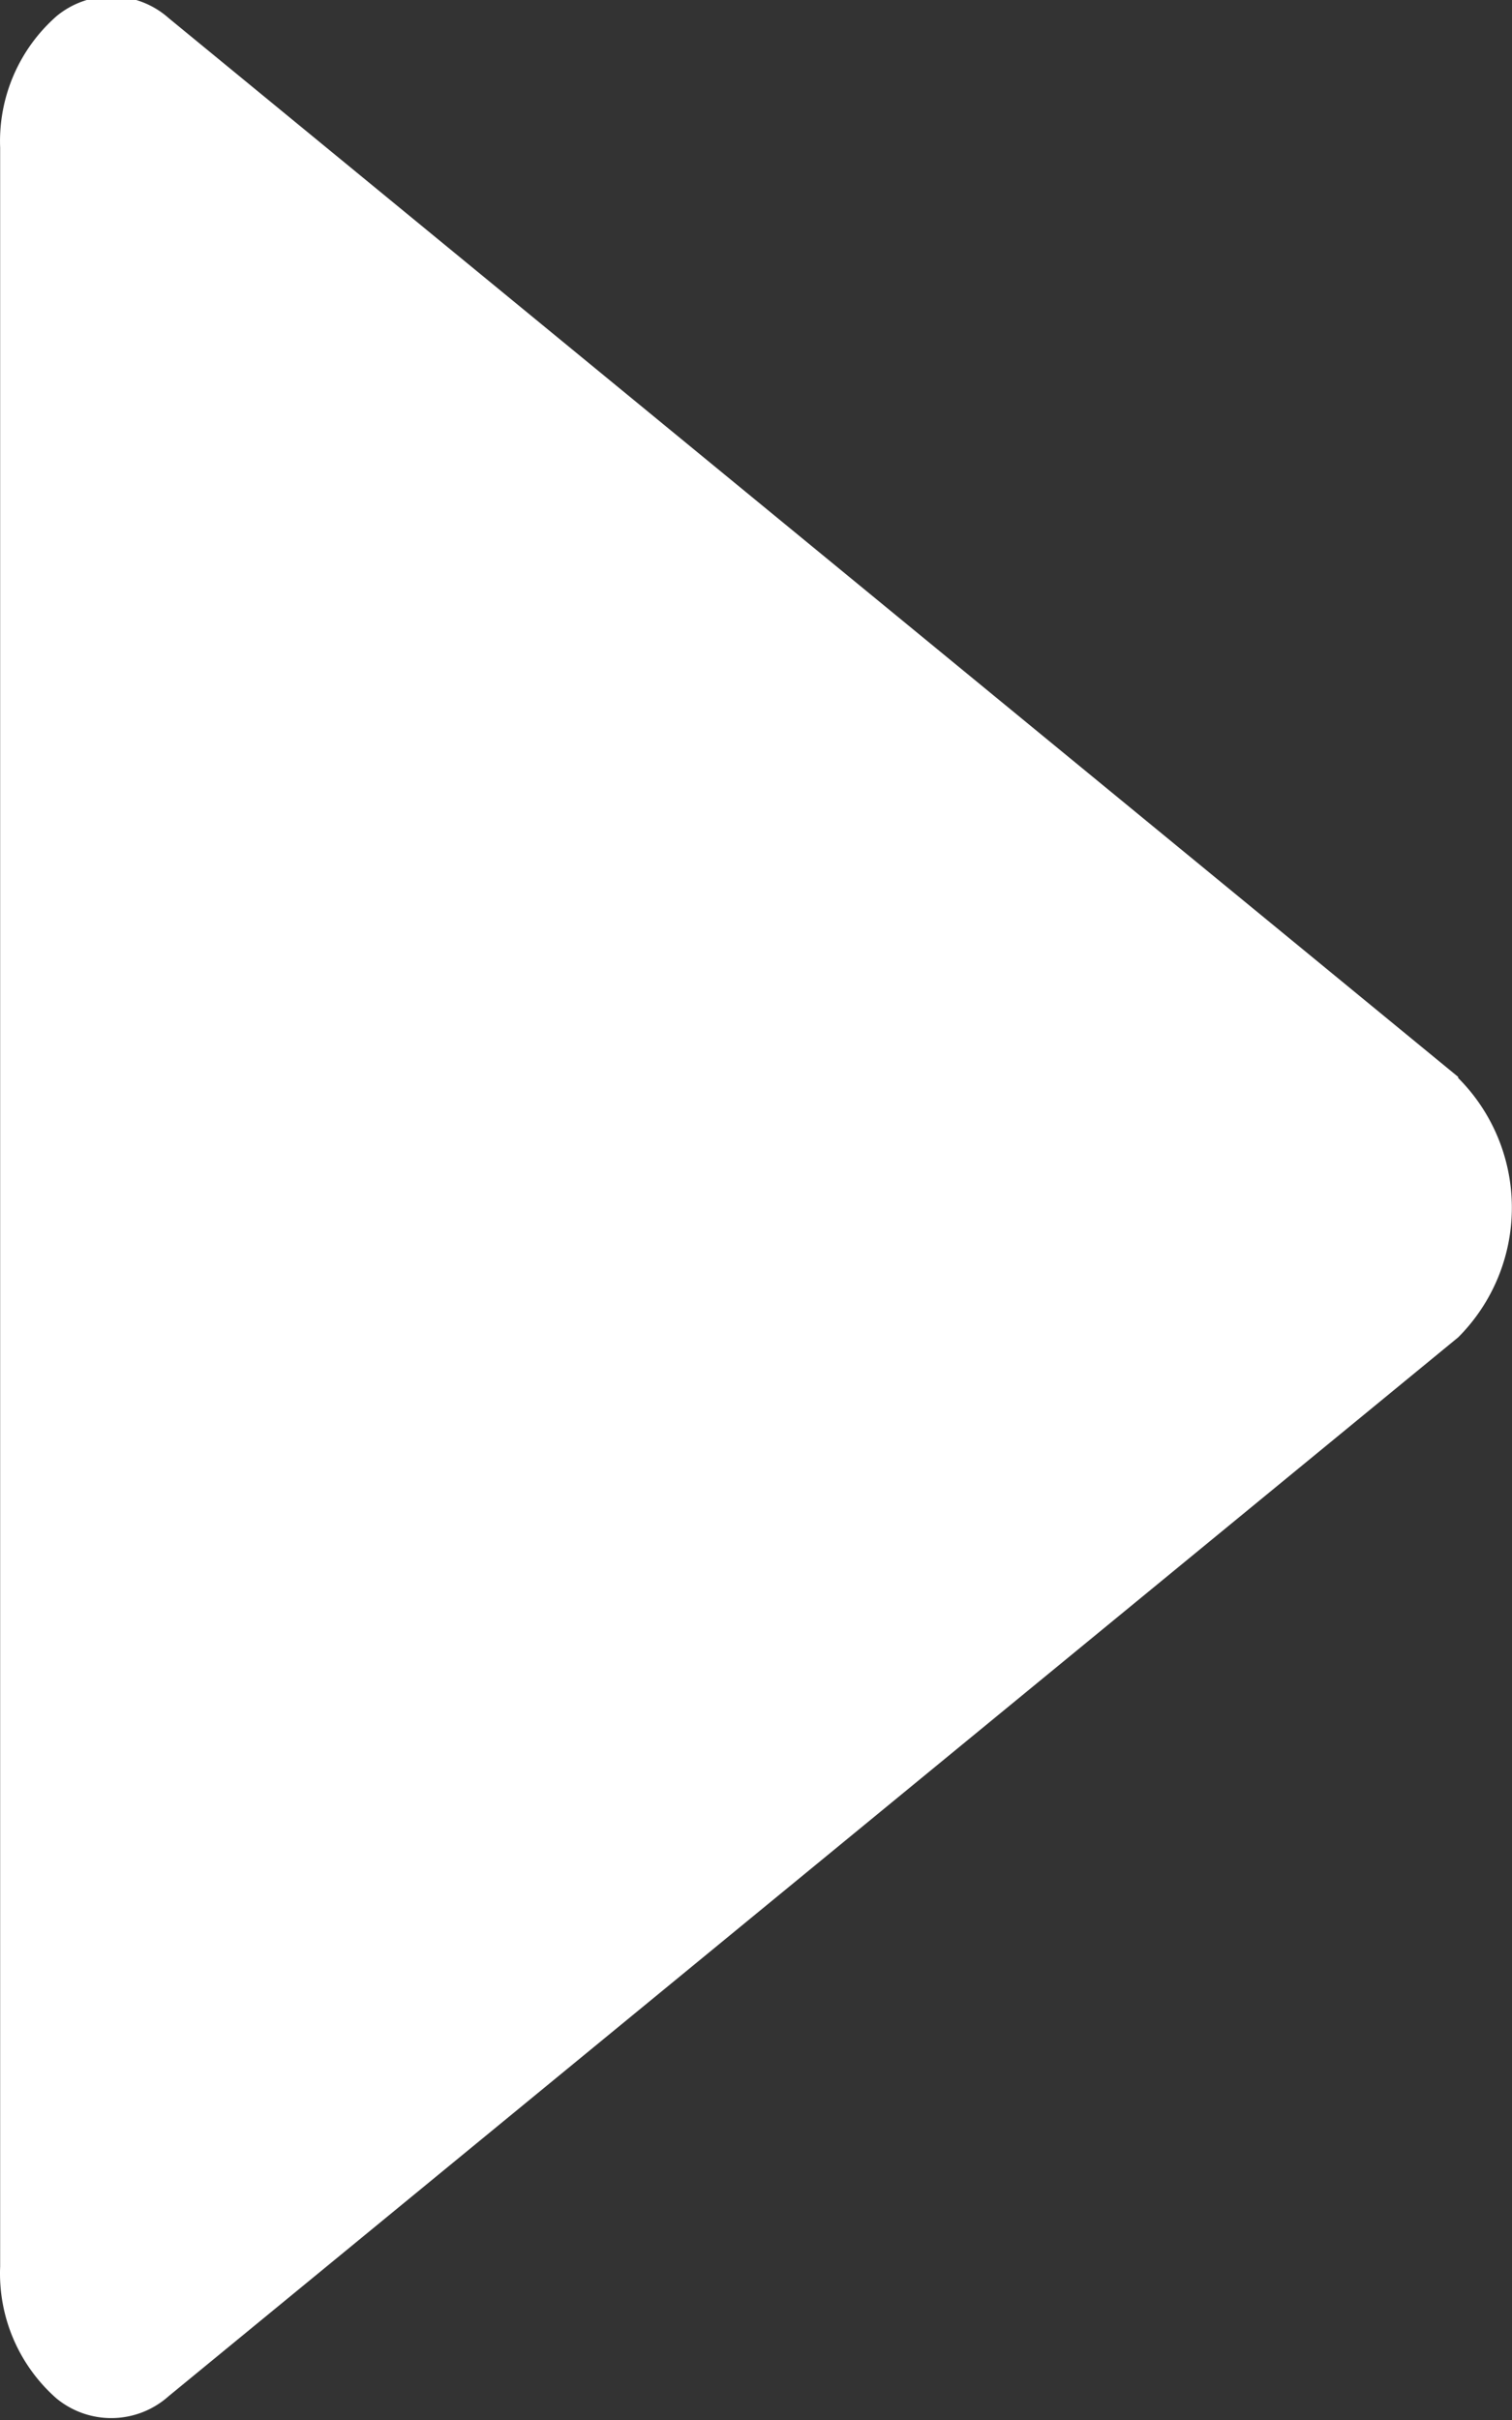 <svg xmlns="http://www.w3.org/2000/svg" width="10" height="16" viewBox="0 0 10 16">
  <rect x="0" y="0" width="10" height="16" fill="#333333" stroke="none"/>
  <defs>
    <style>
      .cls-1 {
        fill: #fff;
        fill-rule: evenodd;
      }
    </style>
  </defs>
  <path id="xiangyouimg1" class="cls-1" d="M206.644,739.12l-8.528-7a0.57,0.57,0,0,0-.741-0.014,1.1,1.1,0,0,0-.374.871v14.008a1.1,1.1,0,0,0,.372.872,0.57,0.57,0,0,0,.743-0.015l8.528-7a1.213,1.213,0,0,0,0-1.715h0Zm0,0" transform="translate(-197 -732)"/>
</svg>
